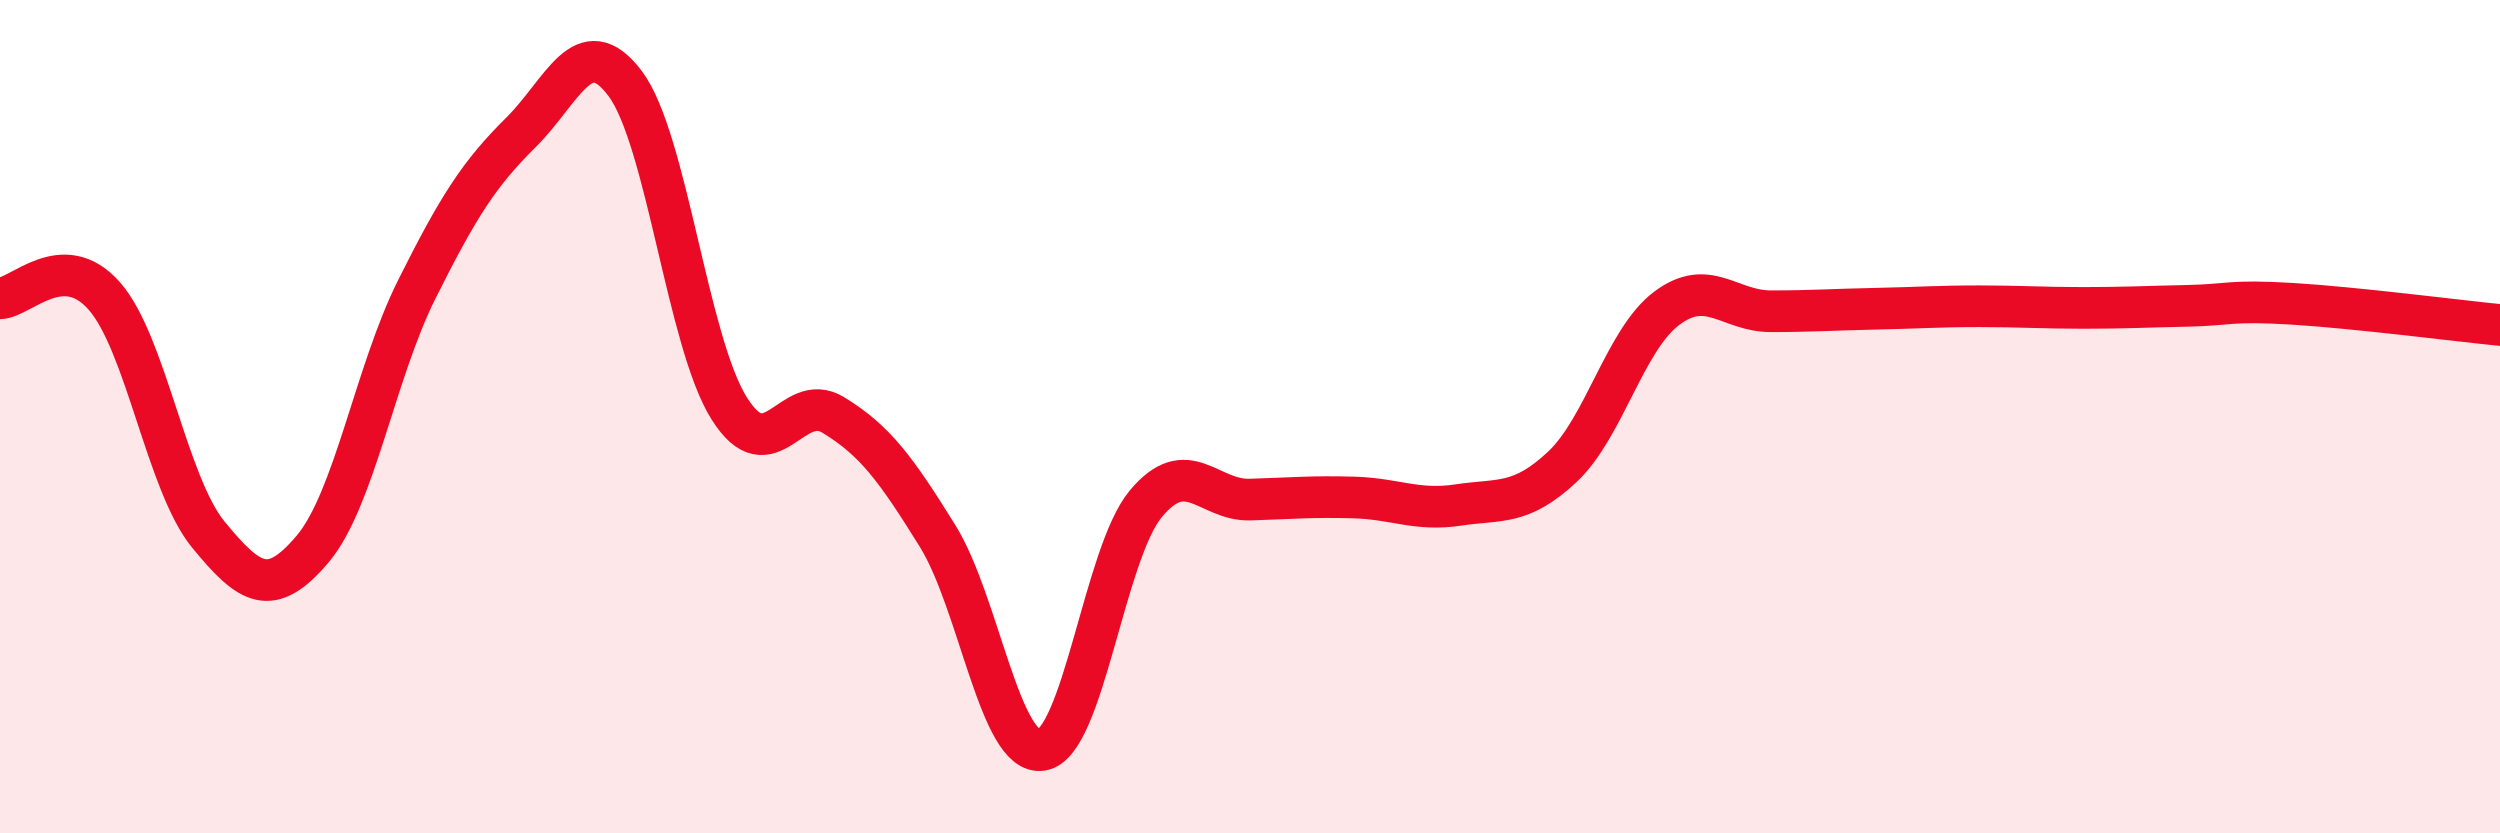 
    <svg width="60" height="20" viewBox="0 0 60 20" xmlns="http://www.w3.org/2000/svg">
      <path
        d="M 0,7.16 C 0.5,7.15 1.5,5.97 2.5,7.1 C 3.5,8.23 4,11.61 5,12.83 C 6,14.05 6.5,14.36 7.5,13.18 C 8.5,12 9,8.95 10,6.95 C 11,4.95 11.5,4.17 12.5,3.18 C 13.5,2.19 14,0.68 15,2 C 16,3.32 16.5,8.21 17.5,9.8 C 18.5,11.39 19,9.35 20,9.96 C 21,10.57 21.5,11.25 22.5,12.86 C 23.5,14.47 24,18.15 25,18 C 26,17.85 26.5,13.29 27.5,12.09 C 28.5,10.89 29,12.02 30,11.99 C 31,11.96 31.5,11.91 32.5,11.94 C 33.5,11.97 34,12.27 35,12.12 C 36,11.97 36.5,12.14 37.5,11.2 C 38.5,10.26 39,8.15 40,7.4 C 41,6.65 41.5,7.47 42.5,7.47 C 43.5,7.47 44,7.43 45,7.41 C 46,7.39 46.5,7.35 47.5,7.35 C 48.5,7.35 49,7.39 50,7.39 C 51,7.39 51.5,7.36 52.5,7.34 C 53.5,7.32 53.5,7.2 55,7.29 C 56.5,7.38 59,7.7 60,7.8L60 20L0 20Z"
        fill="#EB0A25"
        opacity="0.1"
        stroke-linecap="round"
        stroke-linejoin="round"
      />
      <path
        d="M 0,7.16 C 0.5,7.15 1.5,5.97 2.5,7.1 C 3.5,8.23 4,11.61 5,12.83 C 6,14.05 6.5,14.36 7.5,13.18 C 8.5,12 9,8.95 10,6.95 C 11,4.95 11.5,4.17 12.5,3.18 C 13.5,2.19 14,0.68 15,2 C 16,3.32 16.5,8.21 17.5,9.8 C 18.5,11.39 19,9.35 20,9.96 C 21,10.57 21.5,11.25 22.5,12.86 C 23.5,14.47 24,18.15 25,18 C 26,17.85 26.5,13.29 27.5,12.09 C 28.5,10.89 29,12.02 30,11.99 C 31,11.96 31.5,11.91 32.5,11.94 C 33.5,11.97 34,12.27 35,12.12 C 36,11.97 36.5,12.14 37.5,11.2 C 38.5,10.26 39,8.15 40,7.4 C 41,6.65 41.5,7.47 42.5,7.47 C 43.5,7.47 44,7.43 45,7.41 C 46,7.39 46.5,7.35 47.5,7.35 C 48.5,7.35 49,7.39 50,7.39 C 51,7.39 51.5,7.36 52.5,7.34 C 53.5,7.32 53.5,7.2 55,7.29 C 56.5,7.38 59,7.7 60,7.8"
        stroke="#EB0A25"
        stroke-width="1"
        fill="none"
        stroke-linecap="round"
        stroke-linejoin="round"
      />
    </svg>
  